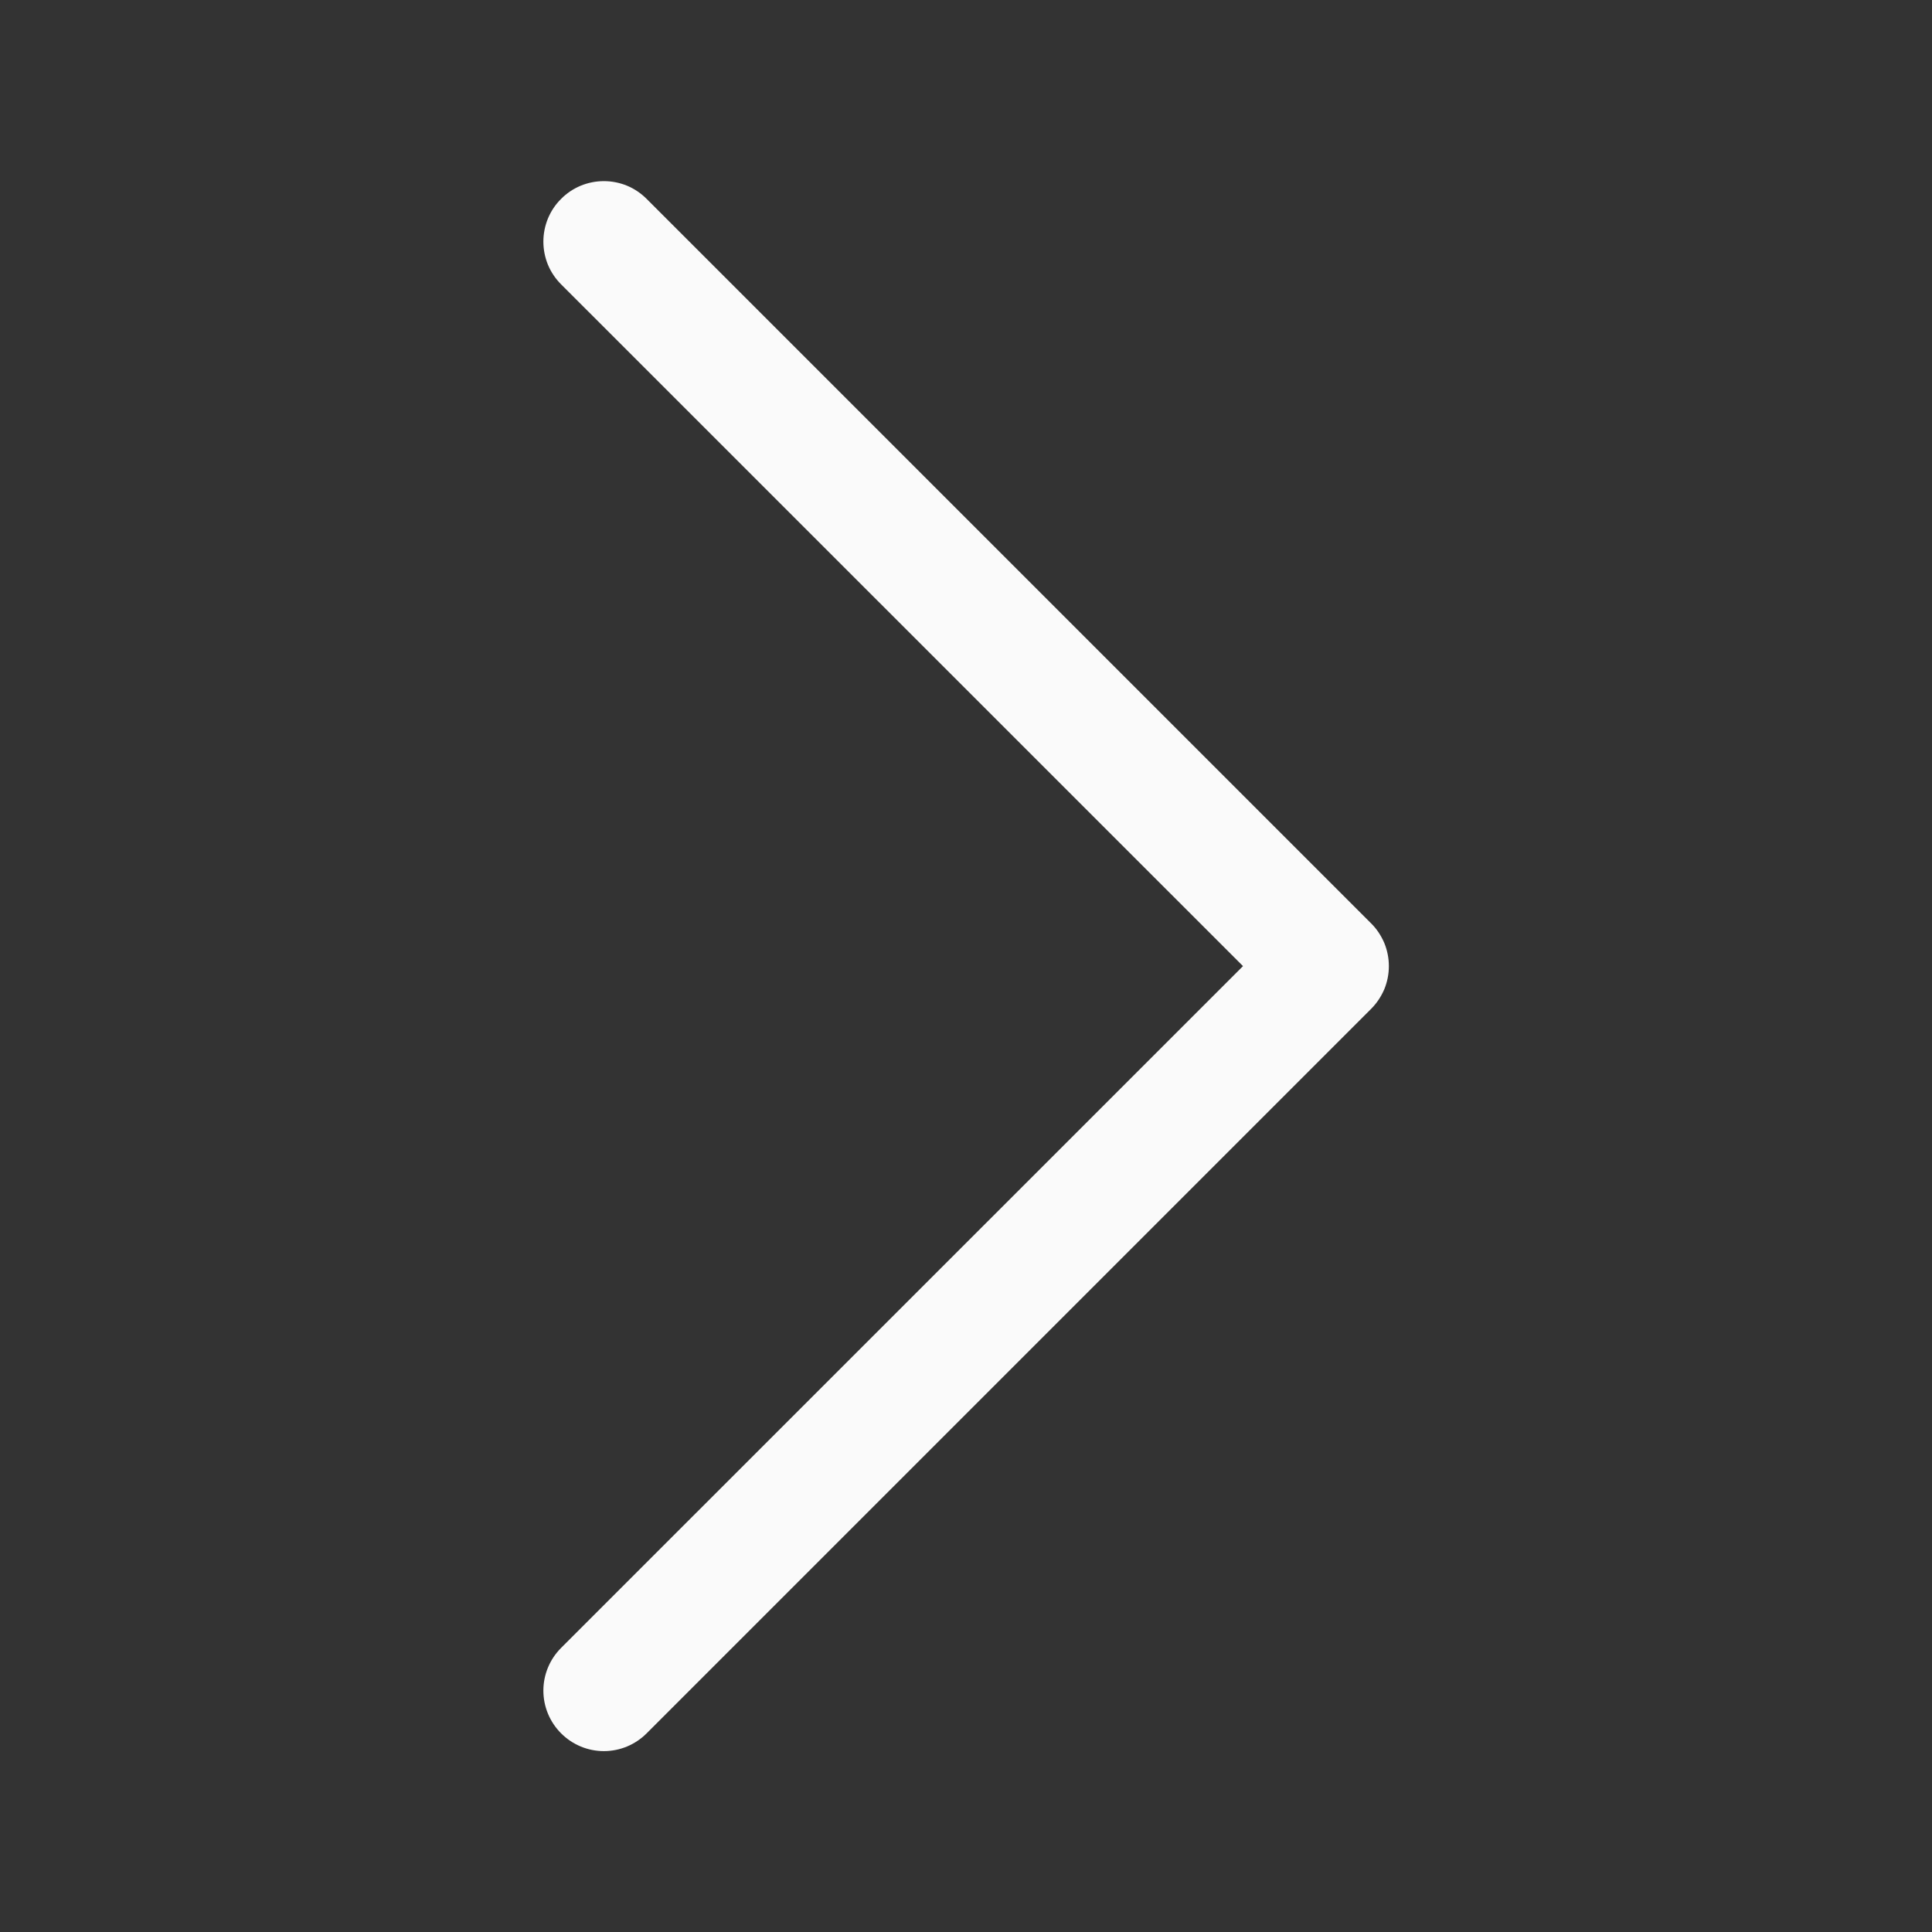 <svg width="16" height="16" viewBox="0 0 16 16" fill="none" xmlns="http://www.w3.org/2000/svg">
<rect x="0" y="0" width="16" height="16" fill="#333333" stroke="none"/>
<g id="chevron-right 3">
<path id="Vector" fill-rule="evenodd" clip-rule="evenodd" d="M4.647 1.647C4.693 1.6 4.749 1.563 4.809 1.538C4.87 1.513 4.935 1.5 5.001 1.5C5.067 1.5 5.132 1.513 5.193 1.538C5.253 1.563 5.308 1.6 5.355 1.647L11.355 7.647C11.402 7.693 11.438 7.749 11.464 7.809C11.489 7.87 11.502 7.935 11.502 8.001C11.502 8.067 11.489 8.132 11.464 8.193C11.438 8.253 11.402 8.308 11.355 8.355L5.355 14.355C5.261 14.449 5.134 14.502 5.001 14.502C4.868 14.502 4.741 14.449 4.647 14.355C4.553 14.261 4.5 14.134 4.5 14.001C4.5 13.868 4.553 13.741 4.647 13.647L10.294 8.001L4.647 2.355C4.6 2.308 4.563 2.253 4.538 2.193C4.513 2.132 4.5 2.067 4.5 2.001C4.5 1.935 4.513 1.87 4.538 1.809C4.563 1.749 4.6 1.693 4.647 1.647Z" fill="#FAFAFA"/>
</g>
</svg>
